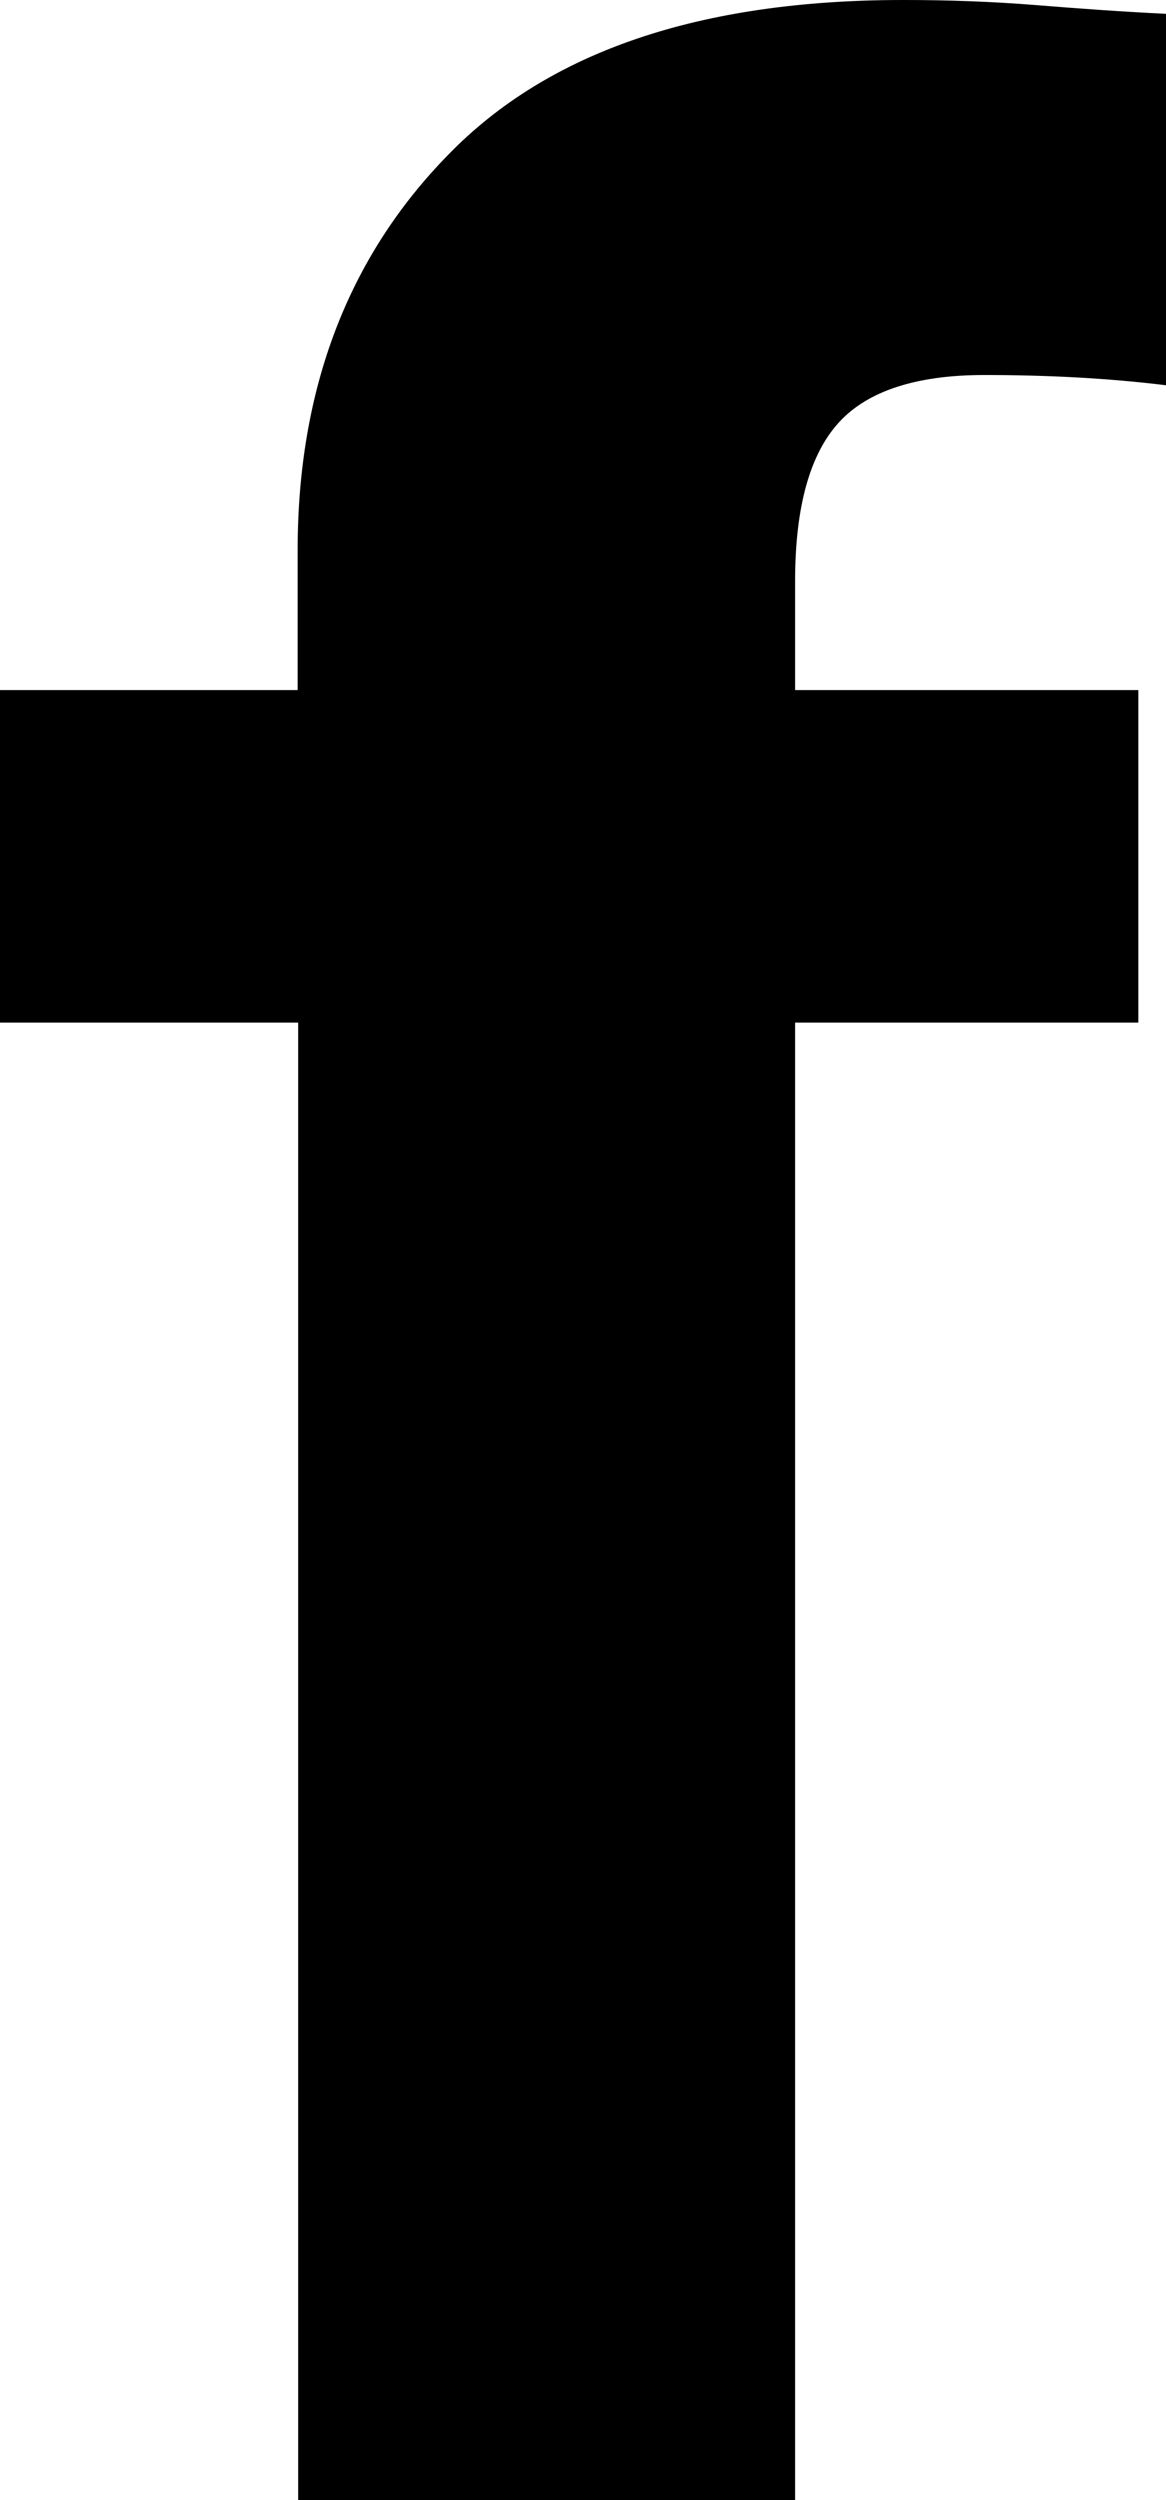 <?xml version="1.0" encoding="UTF-8"?>
<svg id="Layer_1" data-name="Layer 1" xmlns="http://www.w3.org/2000/svg" version="1.1" viewBox="0 0 227.6 488">
  <path d="M0,199.6v-64.9s58.1,0,58.1,0v-27.3c0-31.4,9.8-57.2,29.4-77.2C107.1,10,136.7,0,176.3,0c8.7,0,17.3.3,26,1,8.6.7,17.1,1.3,25.3,1.7v72.5c-11.4-1.4-23.2-2-35.5-2-13.2,0-22.7,3.1-28.3,9.2-5.7,6.2-8.6,16.5-8.6,31.1v21.2s67,0,67,0v64.9s-67,0-67,0v288.4c0,0-97,0-97,0V199.6c0,0-58.2,0-58.2,0Z" fill="#000" stroke-width="0"/>
</svg>